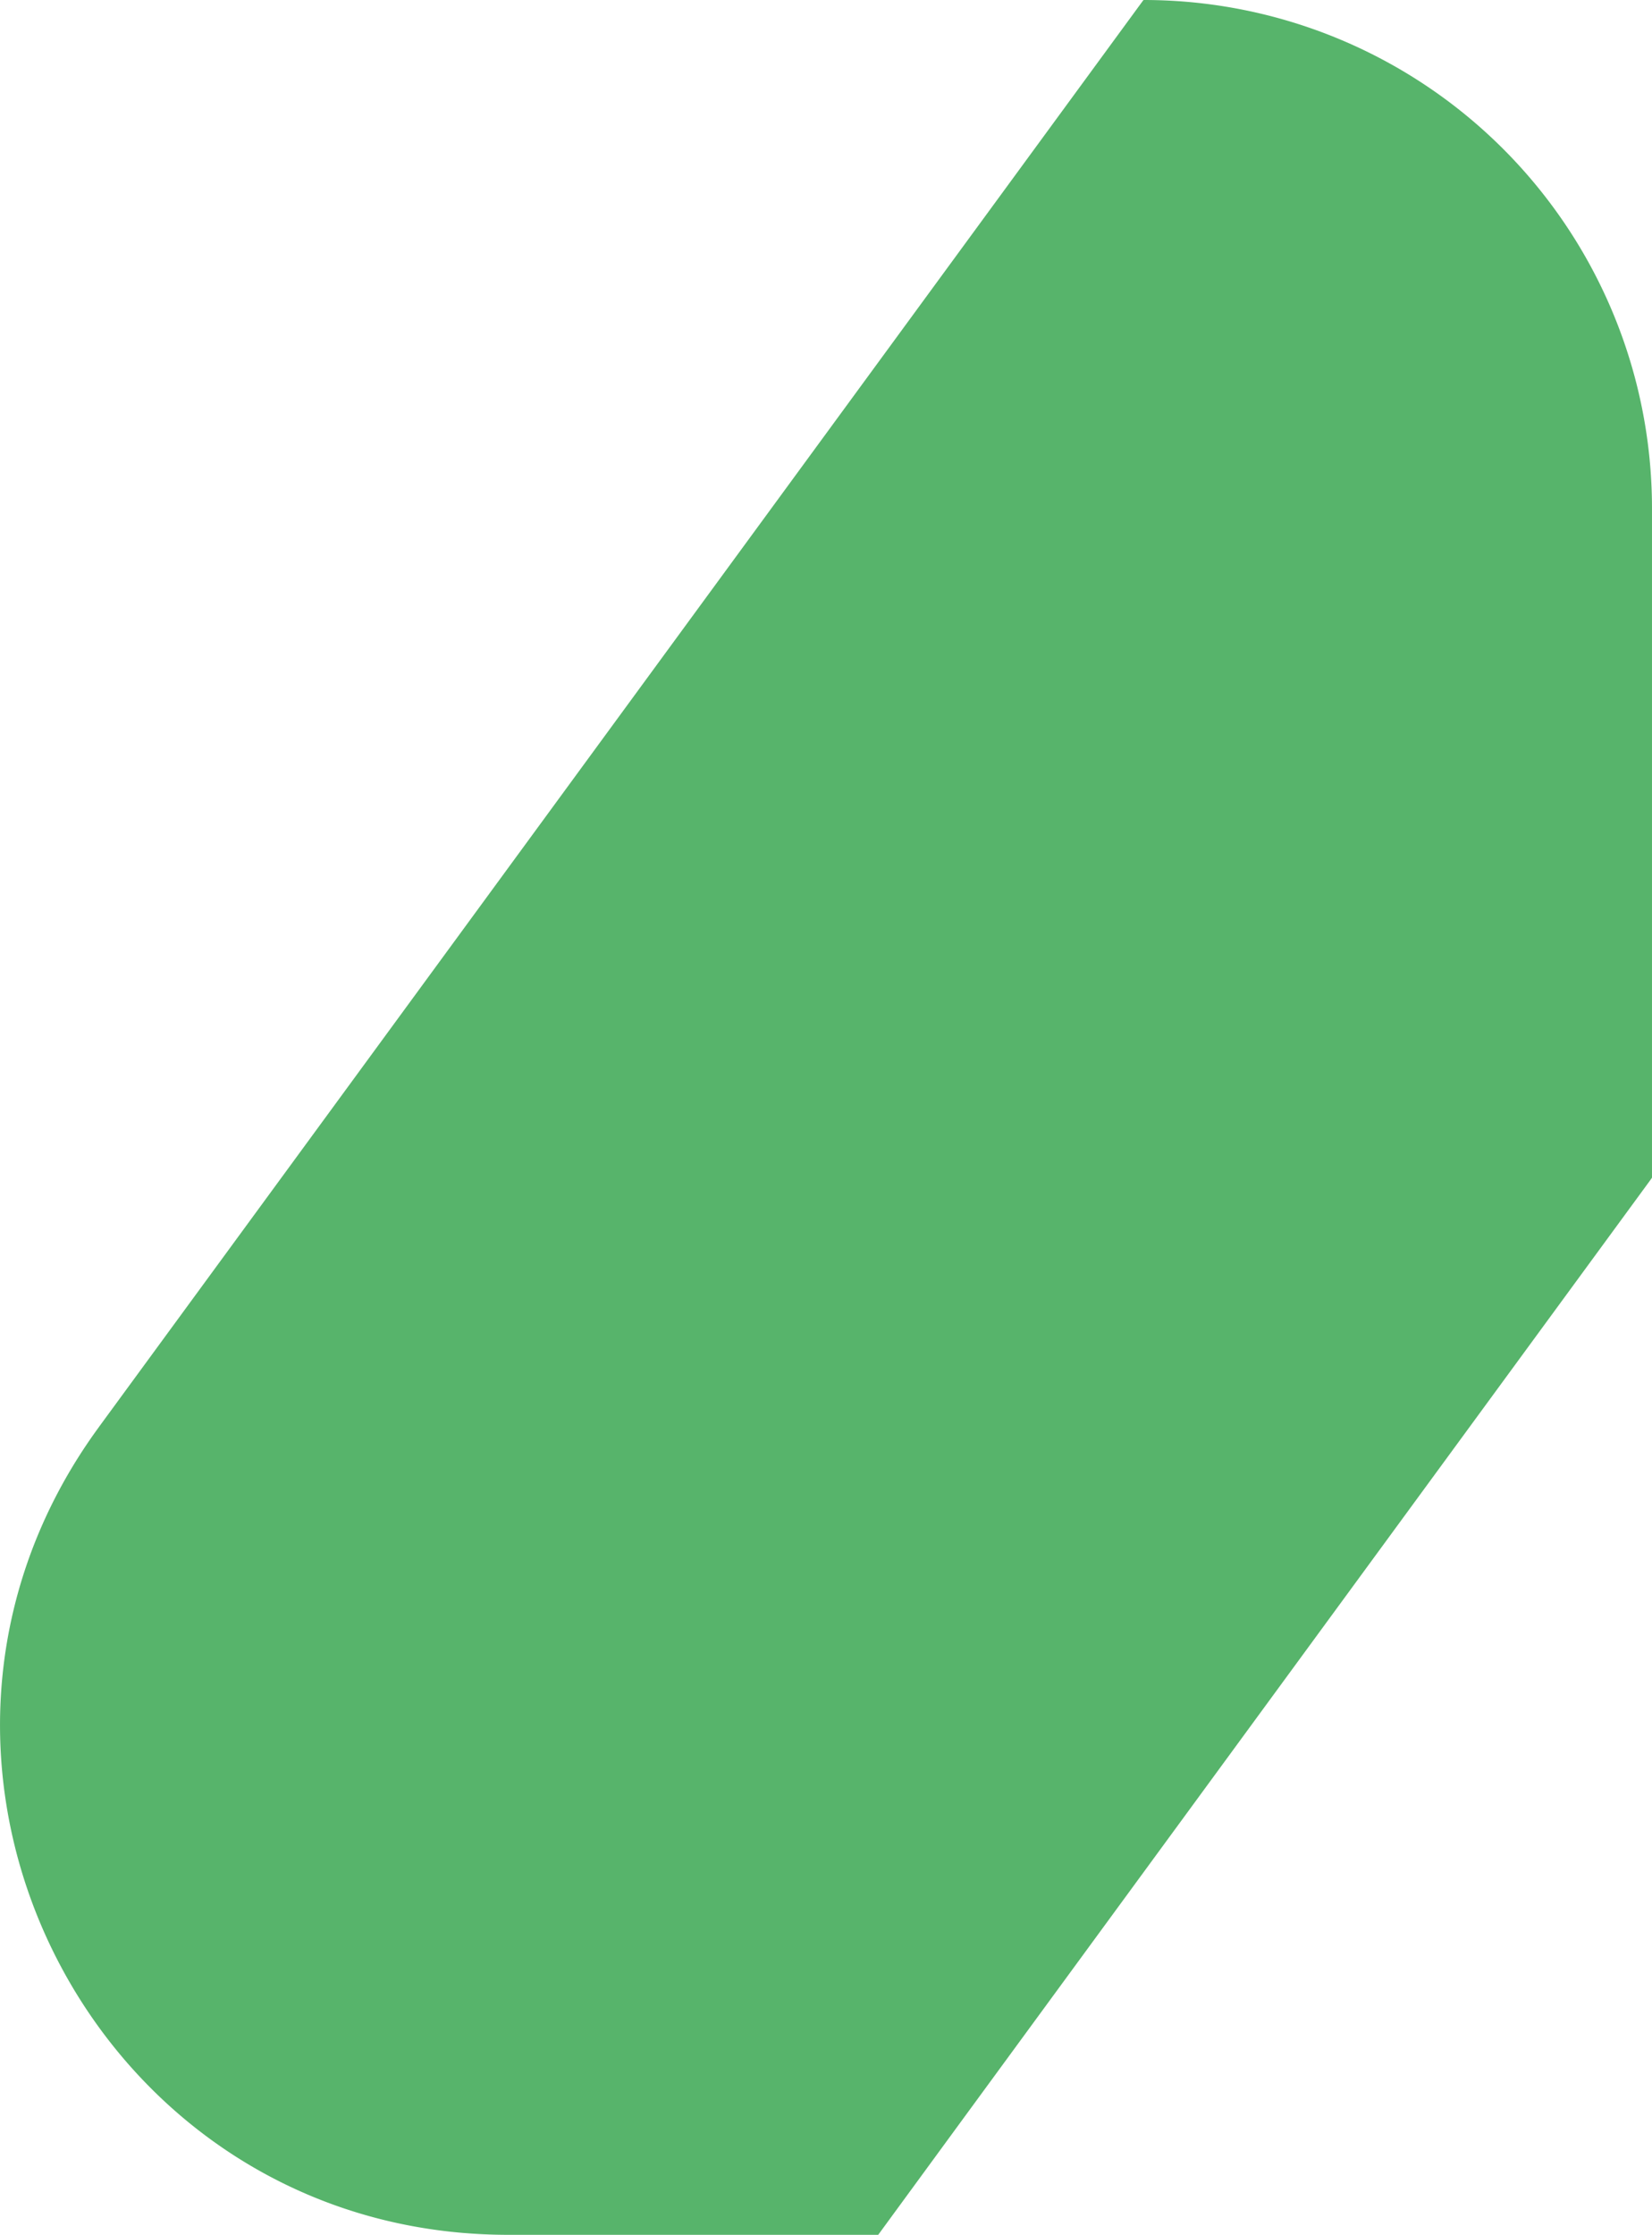 <?xml version="1.0" encoding="UTF-8"?> <svg xmlns="http://www.w3.org/2000/svg" width="277.727" height="375.568" viewBox="0 0 277.727 375.568"><path id="about2" d="M129.253,239.792,304.806.049,304.9,0a85.433,85.433,0,0,1,85.434,85.434v112.48l-.282.409L275.018,355.386l-14.769,20.182h-62.2c-69.857,0-110.066-79.419-68.792-135.776" transform="translate(-112.609)" fill="#57b46b"></path></svg> 